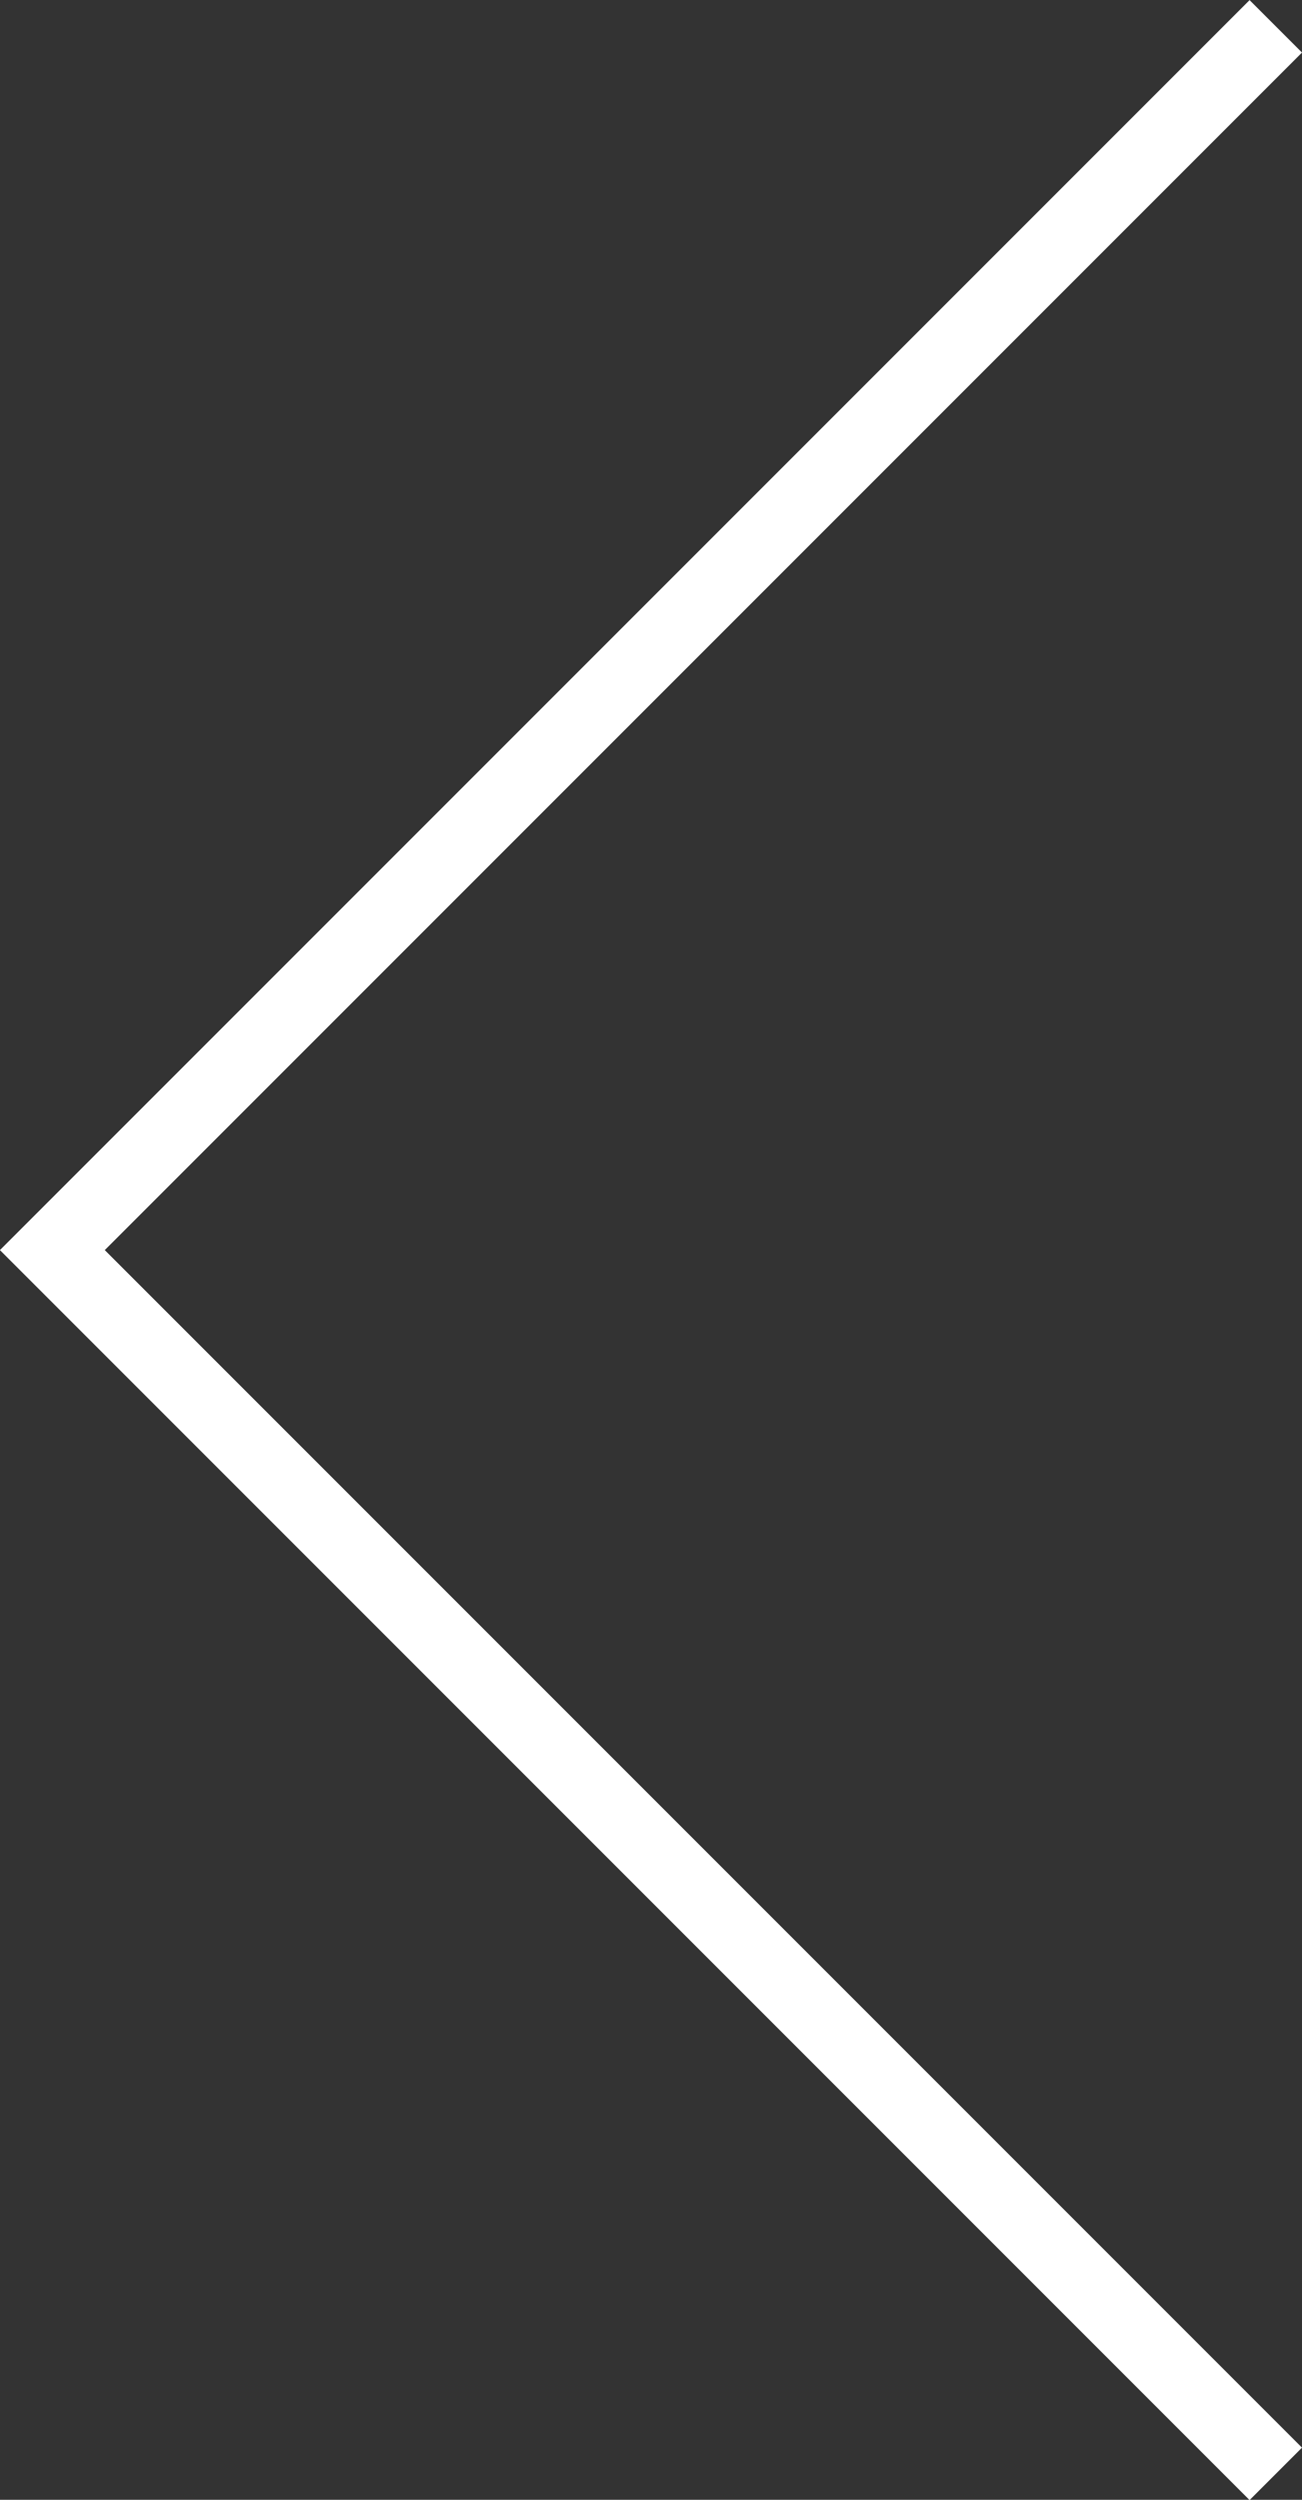 <svg xmlns="http://www.w3.org/2000/svg" width="35.119" height="67.409" viewBox="0 0 35.119 67.409">
  <rect x="0" y="0" width="35.119" height="67.409" fill="#333333" stroke="none"/>
  <path id="Pfad_29" data-name="Pfad 29" d="M106.46,4637l-33,33,33,33" transform="translate(-72.048 -4636.29)" fill="none" stroke="#ffffff" stroke-width="2"/>
</svg>
